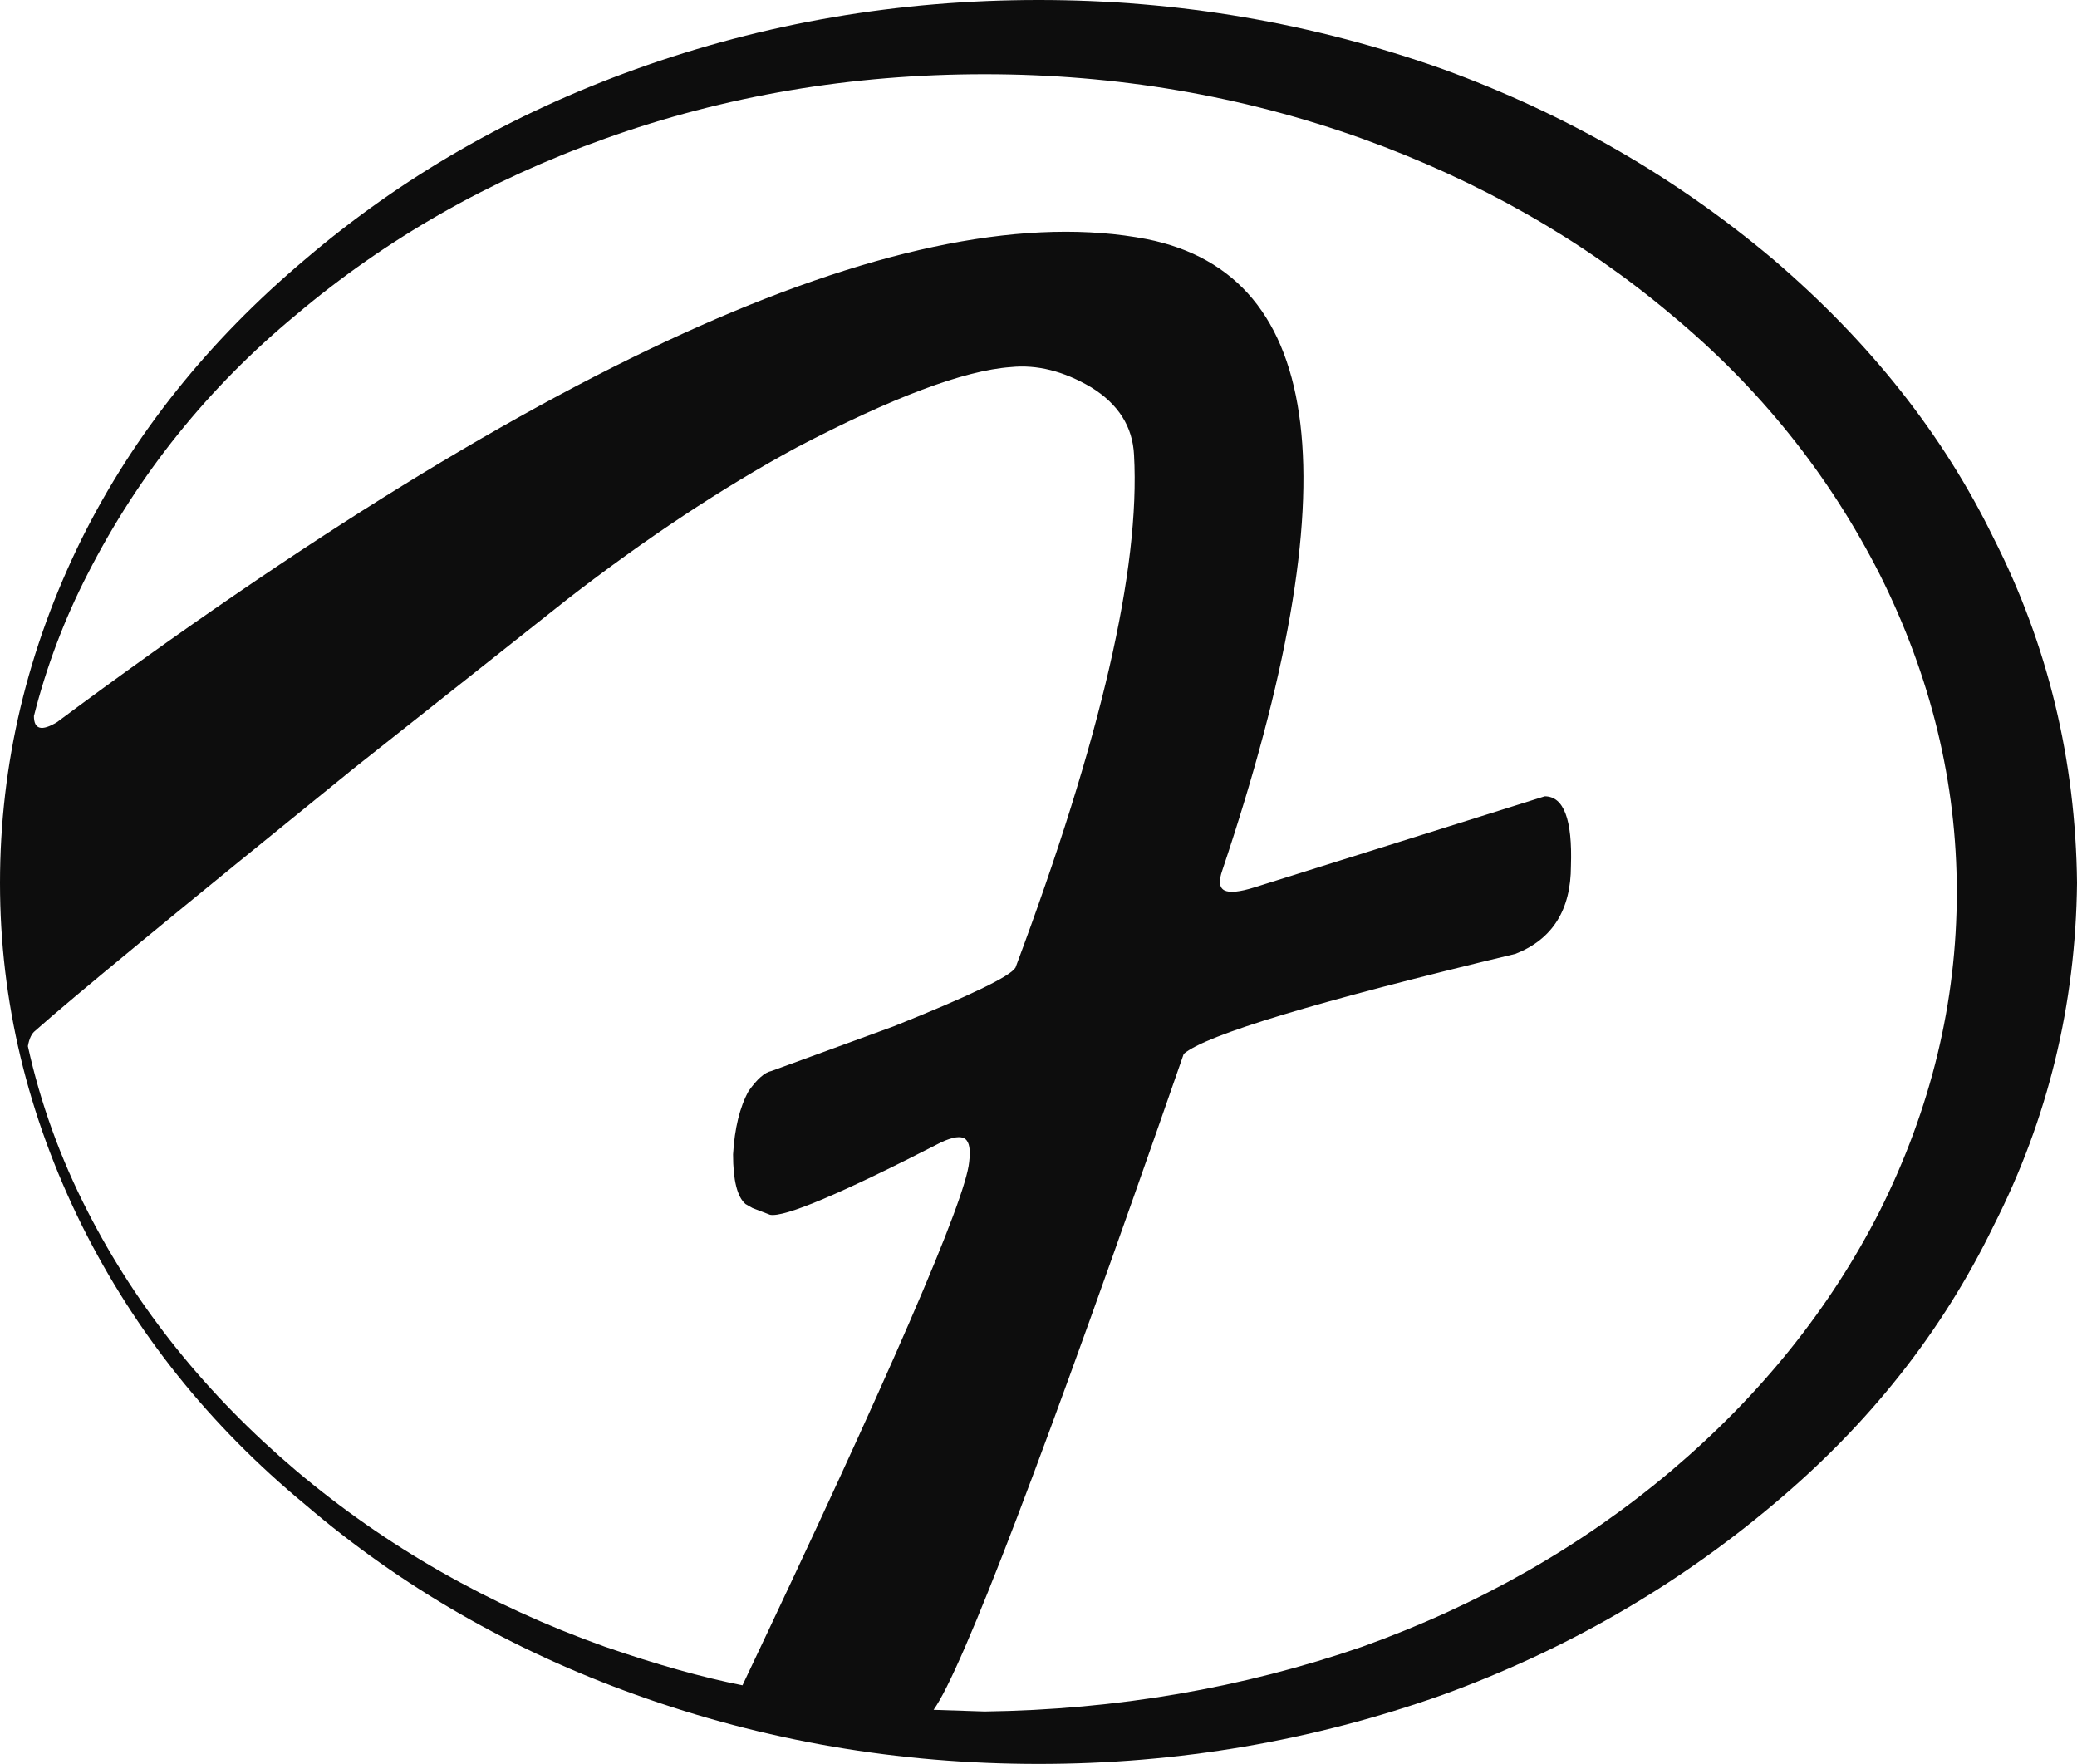 <?xml version="1.0" encoding="UTF-8" standalone="no"?>
<svg xmlns:xlink="http://www.w3.org/1999/xlink" height="262.6px" width="309.25px" xmlns="http://www.w3.org/2000/svg">
  <g transform="matrix(1.0, 0.0, 0.0, 1.0, 154.6, 131.3)">
    <path d="M-149.35 22.15 Q-150.15 22.75 -150.45 24.45 -147.65 37.15 -141.55 49.05 -130.45 70.75 -110.5 87.65 -90.35 104.65 -64.55 113.85 -52.95 117.85 -44.05 119.6 -11.1 50.2 -10.3 41.7 -9.95 38.95 -10.9 38.25 -11.85 37.55 -14.45 38.75 -36.75 50.2 -39.95 49.55 L-42.55 48.55 -43.6 47.95 Q-45.45 46.35 -45.45 40.55 -45.1 34.7 -43.15 31.15 -41.25 28.45 -39.75 28.15 L-21.55 21.5 Q-4.55 14.7 -3.4 12.75 15.65 -38.15 14.25 -63.55 13.95 -69.9 7.85 -73.65 1.75 -77.25 -4.1 -76.65 -14.55 -75.9 -36.05 -64.65 -52.55 -55.7 -70.05 -42.15 L-102.0 -16.85 Q-141.75 15.35 -149.35 22.15 M109.4 -92.7 Q131.05 -74.2 142.25 -51.15 154.35 -27.3 154.65 0.15 154.35 27.35 142.25 51.15 130.8 74.8 109.4 92.7 87.6 111.05 60.25 121.0 31.25 131.3 0.05 131.3 -31.3 131.3 -59.95 121.0 -87.7 111.05 -109.15 92.7 -130.45 75.1 -142.4 51.15 -154.6 26.45 -154.6 0.15 -154.6 -26.45 -142.4 -51.15 -130.75 -74.5 -109.15 -92.7 -87.65 -111.05 -59.95 -121.0 -31.3 -131.3 0.05 -131.3 31.25 -131.3 60.25 -121.0 87.6 -111.05 109.4 -92.7 M125.25 -45.85 Q113.9 -68.15 94.25 -84.45 74.3 -101.25 48.25 -110.65 21.45 -120.25 -8.0 -120.25 -37.75 -120.25 -64.55 -110.65 -90.35 -101.45 -110.5 -84.45 -130.15 -68.2 -141.55 -45.85 -146.75 -35.75 -149.55 -24.7 -149.55 -21.7 -146.1 -23.8 -35.9 -105.75 16.15 -95.7 56.25 -87.7 27.4 -1.75 26.55 0.65 27.7 1.25 28.85 1.85 32.2 0.8 L75.4 -12.75 Q79.65 -12.75 79.3 -2.4 79.3 7.45 71.05 10.7 26.6 21.35 21.65 25.6 -9.25 114.5 -15.6 123.25 L-8.0 123.5 Q21.45 123.1 48.25 113.85 74.3 104.5 94.25 87.65 114.2 70.75 125.25 49.05 136.75 26.1 136.75 1.5 136.75 -22.9 125.25 -45.85" fill="#0d0d0d" fill-rule="evenodd" stroke="none"/>
  </g>
</svg>
